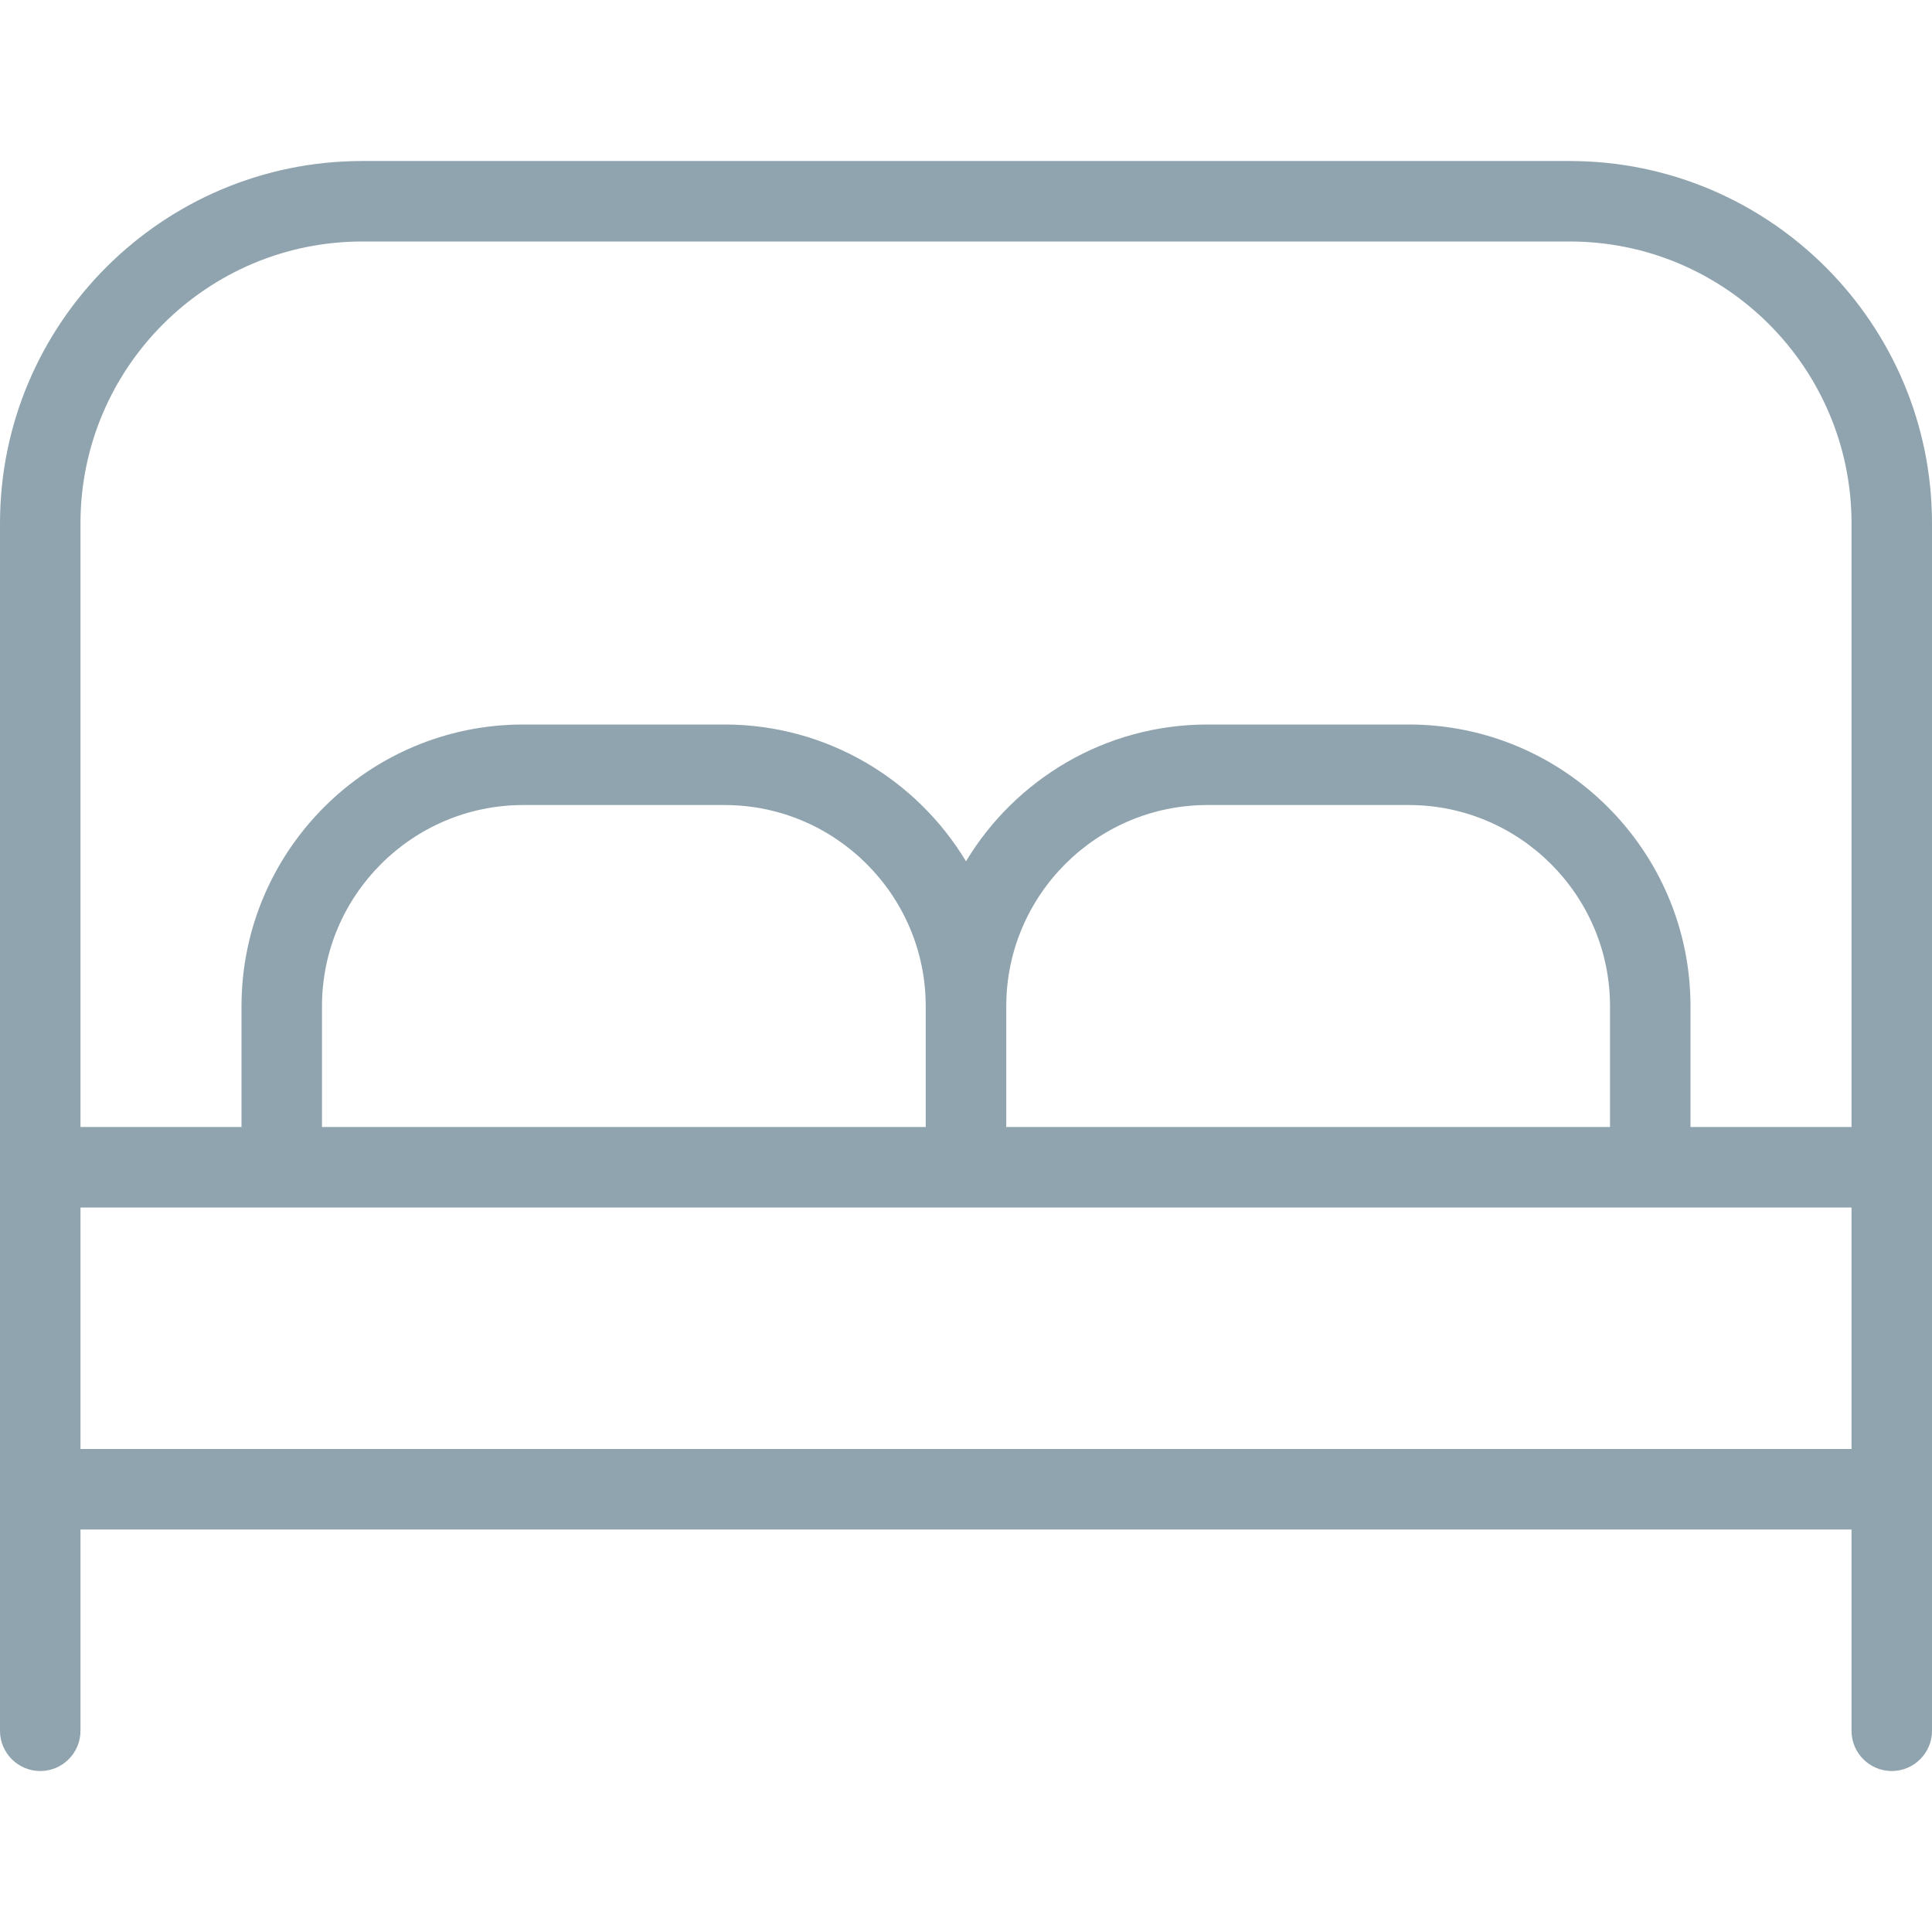 <svg xmlns="http://www.w3.org/2000/svg" width="50" height="50" viewBox="0 0 50 50" fill="none"><g clip-path="url(#clip0_2081_1357)"><path d="M40.625 4.167H9.375C4.206 4.167 0 8.373 0 13.542V44.792C0 45.367 0.467 45.834 1.042 45.834C1.617 45.834 2.083 45.367 2.083 44.792V39.584H47.917V44.792C47.917 45.367 48.383 45.834 48.958 45.834C49.533 45.834 50 45.367 50 44.792V13.542C50 8.373 45.794 4.167 40.625 4.167ZM9.375 6.25H40.625C44.646 6.25 47.917 9.521 47.917 13.542V29.167H43.75V26.042C43.75 22.021 40.479 18.75 36.458 18.75H31.25C28.6 18.75 26.277 20.171 25 22.29C23.723 20.171 21.4 18.75 18.75 18.75H13.542C9.521 18.75 6.25 22.021 6.25 26.042V29.167H2.083V13.542C2.083 9.521 5.354 6.25 9.375 6.25ZM26.042 29.167V26.042C26.042 23.171 28.377 20.834 31.25 20.834H36.458C39.331 20.834 41.667 23.171 41.667 26.042V29.167H26.042ZM8.333 29.167V26.042C8.333 23.171 10.671 20.834 13.542 20.834H18.75C21.621 20.834 23.958 23.171 23.958 26.042V29.167H8.333ZM2.083 37.5V31.25H47.917V37.5H2.083Z" fill="#90A4AF"></path></g><defs><clipPath id="clip0_2081_1357"><rect width="50" height="50" fill="white"></rect></clipPath></defs></svg>